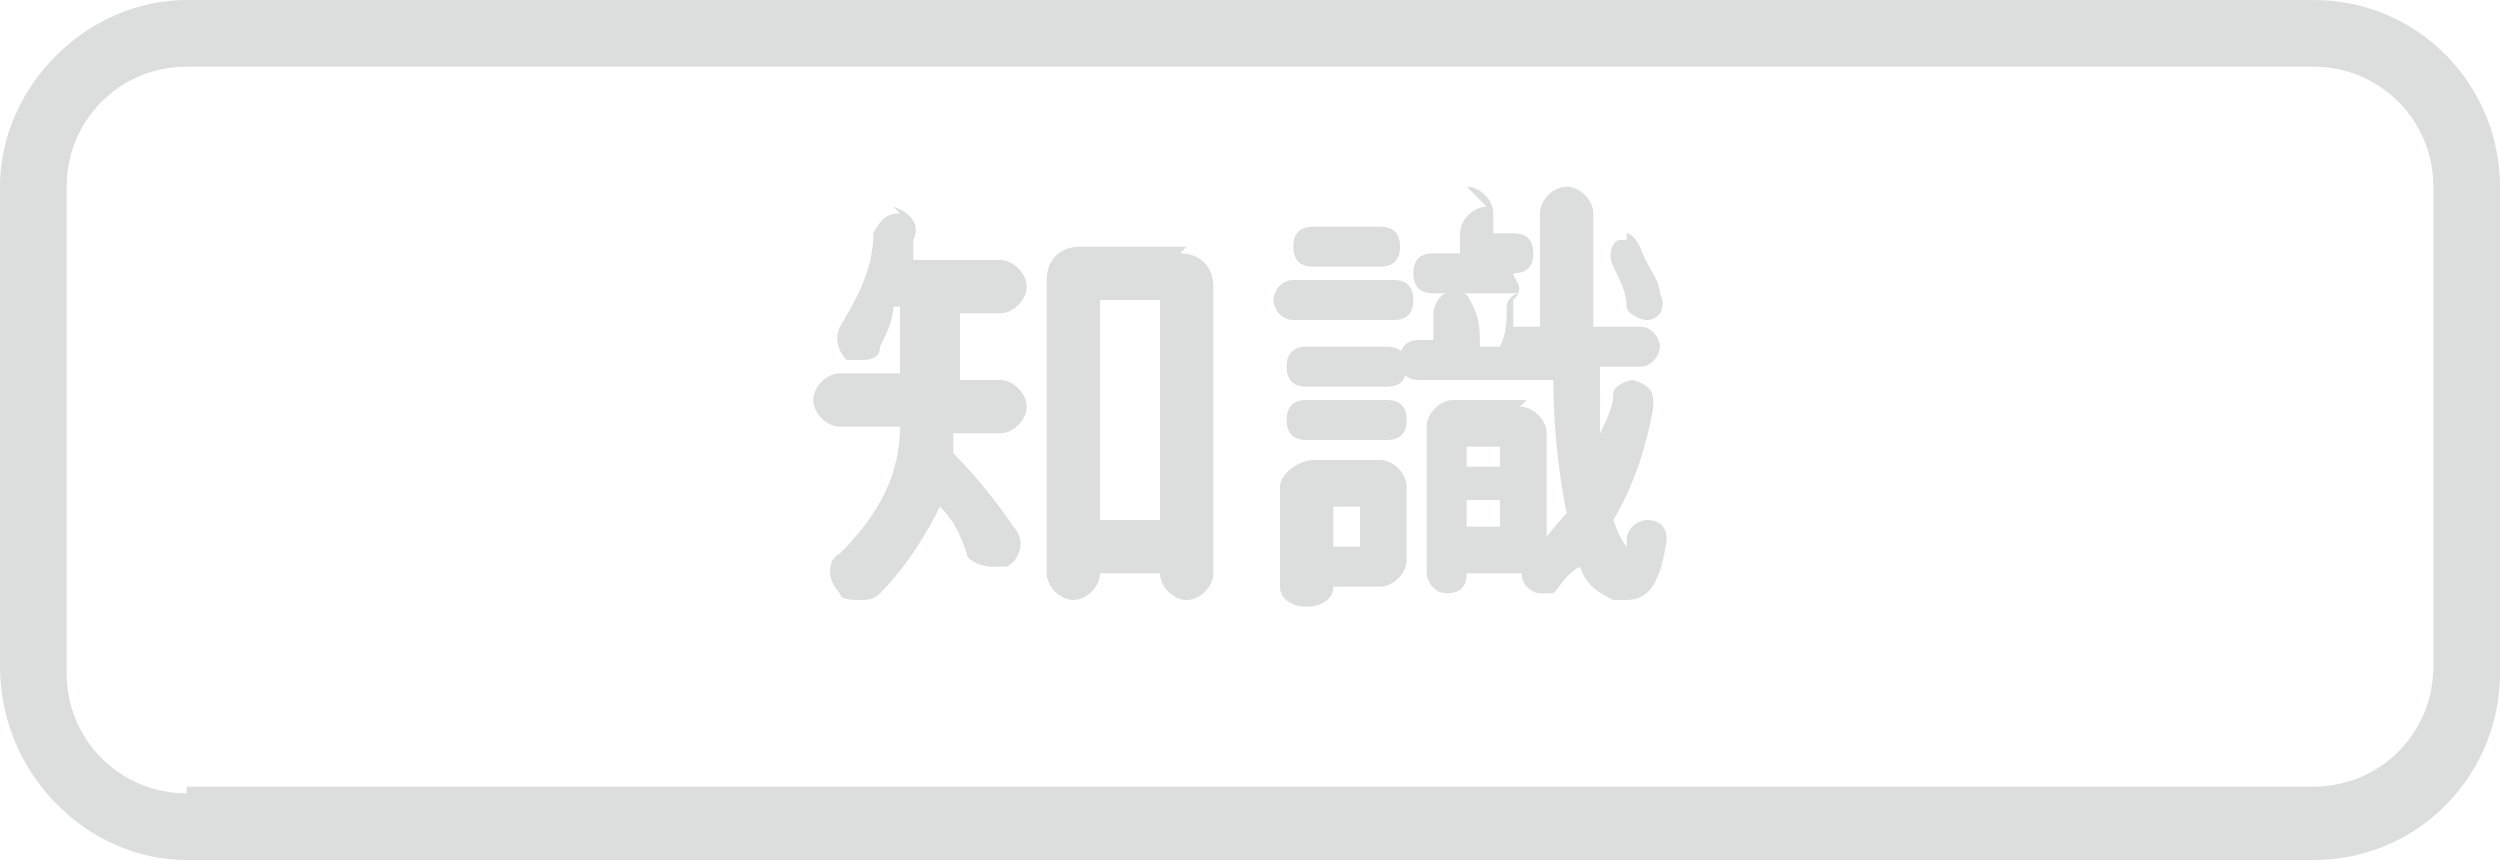<?xml version="1.0" encoding="UTF-8"?>
<svg id="_レイヤー_1" xmlns="http://www.w3.org/2000/svg" version="1.1" viewBox="0 0 37.5 12.9">
  <!-- Generator: Adobe Illustrator 29.2.1, SVG Export Plug-In . SVG Version: 2.1.0 Build 116)  -->
  <defs>
    <style>
      .st0 {
        fill: #dcdddd;
      }
    </style>
  </defs>
  <path class="st0" d="M2.8,11.9c-1,0-1.8-.8-1.8-1.8V2.8c0-1,.8-1.8,1.8-1.8h31.9c1,0,1.8.8,1.8,1.8v7.2c0,1-.8,1.8-1.8,1.8H2.8M34.7,0H2.8C1.3,0,0,1.3,0,2.8v7.2c0,1.6,1.3,2.9,2.8,2.9h31.9c1.6,0,2.8-1.3,2.8-2.8V2.8C37.5,1.3,36.3,0,34.7,0"/>
  <path class="st0" d="M16.5,7.8v-3.3h.9v3.3h-.9M17.8,3.7h-1.6c-.3,0-.5.2-.5.5v4.4c0,.2.2.4.4.4s.4-.2.4-.4h0c0,0,.9,0,.9,0h0c0,.2.2.4.4.4s.4-.2.4-.4v-4.3c0-.3-.2-.5-.5-.5M13.5,3.2c-.2,0-.3.1-.4.3,0,.5-.2.9-.5,1.4-.1.2,0,.4.1.5,0,0,.1,0,.2,0,.1,0,.3,0,.3-.2.1-.2.2-.4.2-.6h.1v1h-.9c-.2,0-.4.2-.4.4s.2.4.4.4h.9c0,.7-.3,1.3-.9,1.9-.2.1-.2.4,0,.6,0,.1.2.1.3.1s.2,0,.3-.1c.4-.4.7-.9.9-1.3.2.2.3.4.4.7,0,.1.2.2.4.2s.1,0,.2,0c.2-.1.3-.4.1-.6-.2-.3-.5-.7-.9-1.1v-.3h.7c.2,0,.4-.2.4-.4s-.2-.4-.4-.4h-.6v-1h.6c.2,0,.4-.2.4-.4s-.2-.4-.4-.4h-1.3v-.3c.1-.2,0-.4-.3-.5h0"/>
  <path class="st0" d="M20,8.2v-.6h.4v.6h-.4M20.7,6.9h-1c-.2,0-.5.2-.5.4v1.5c0,.2.2.3.4.3s.4-.1.4-.3h.7c.2,0,.4-.2.4-.4v-1.1c0-.2-.2-.4-.4-.4M20.8,6h-1.2c-.2,0-.3.1-.3.3s.1.3.3.3h1.2c.2,0,.3-.1.3-.3s-.1-.3-.3-.3M22,7.9v-.4h.5v.4h-.5M22,7v-.3h.5v.3h-.5M22.9,6h-1.1c-.2,0-.4.2-.4.4v2.2c0,.1.1.3.3.3s.3-.1.3-.3h.8c.2,0,.4-.2.4-.4v-1.7c0-.2-.2-.4-.4-.4M20.8,5.2h-1.2c-.2,0-.3.1-.3.3s.1.3.3.3h1.2c.2,0,.3-.1.3-.3s-.1-.3-.3-.3M20.9,4.2h-1.5c-.2,0-.3.2-.3.3s.1.3.3.3h1.5c.2,0,.3-.1.3-.3s-.1-.3-.3-.3M24.4,3.6s-.1,0-.1,0c-.1,0-.2.2-.1.4.1.2.2.4.2.6,0,.1.2.2.3.2h0c.2,0,.3-.2.2-.4,0-.2-.2-.4-.3-.7,0,0-.1-.2-.2-.2M20.7,3.4h-1c-.2,0-.3.1-.3.3s.1.3.3.3h1c.2,0,.3-.1.3-.3s-.1-.3-.3-.3M21.8,4.4h1c-.1,0-.2.1-.2.2,0,.2,0,.4-.1.6h-.3c0-.2,0-.4-.1-.6s-.1-.2-.2-.2M22.3,3.1c-.2,0-.4.2-.4.4v.3h-.4c-.2,0-.3.1-.3.3s.1.3.3.3h.2s0,0,0,0c-.1,0-.2.2-.2.3,0,.2,0,.3,0,.4h-.2c-.2,0-.3.1-.3.3s.1.3.3.3h2c0,.8.1,1.5.2,2-.2.2-.4.5-.6.7-.1.1-.1.3,0,.4,0,0,.1.1.2.1s.2,0,.2,0c.1-.1.2-.3.4-.4.1.3.3.4.5.5,0,0,.1,0,.2,0,.3,0,.5-.2.6-.9,0-.2-.1-.3-.3-.3h0c-.1,0-.3.1-.3.3,0,.1,0,.1,0,.1h0c0,0-.1-.1-.2-.4.3-.5.5-1.1.6-1.7,0-.2,0-.3-.3-.4h0c-.1,0-.3.1-.3.2,0,.2-.1.4-.2.6v-1s.6,0,.6,0c.2,0,.3-.2.3-.3s-.1-.3-.3-.3h-.7v-1.7c0-.2-.2-.4-.4-.4s-.4.2-.4.4c0,.6,0,1.1,0,1.7h-.4v-.4c.2-.2,0-.3,0-.4h0c.2,0,.3-.1.3-.3s-.1-.3-.3-.3h-.3v-.3c0-.2-.2-.4-.4-.4"/>
</svg>
